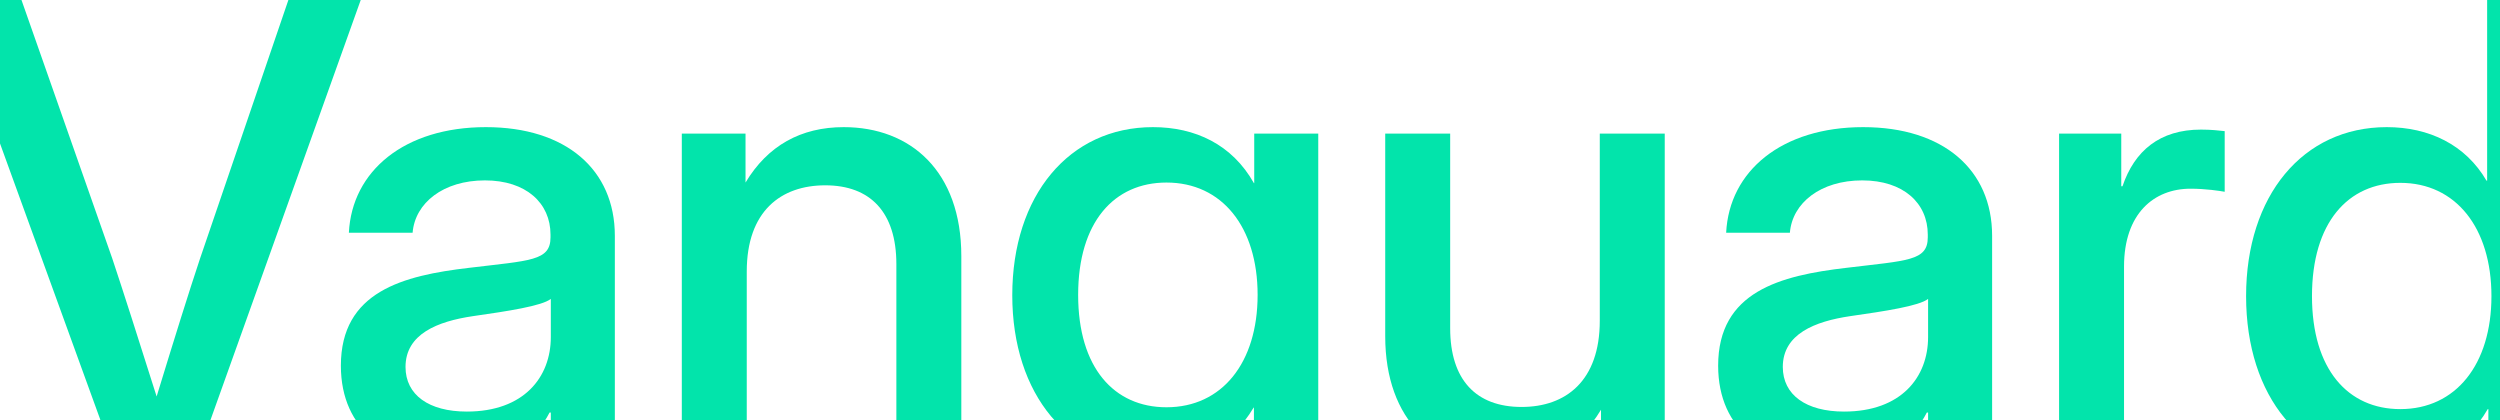 <svg xmlns="http://www.w3.org/2000/svg" width="1440" height="242" viewBox="0 0 1440 242" fill="none"><g clip-path="url(#clip0_2609_40)"><path d="M65.926 264.196L-30 0H12.378L64.685 148.943C71.068 168.092 79.225 193.625 90.218 228.379C100.857 193.625 108.836 168.092 115.219 148.943L166.108 0H207.776L113.269 264.196H65.926Z" fill="#02E4AB"></path><path d="M261.239 267.21C224.004 267.21 196.343 248.06 196.343 210.647C196.343 167.915 232.16 158.695 270.282 154.262C305.39 150.006 317.093 150.361 317.093 136.708V135.112C317.093 117.026 303.085 103.905 279.325 103.905C255.388 103.905 239.075 116.849 237.657 134.048H200.953C202.726 98.409 233.047 73.23 279.857 73.23C325.958 73.23 354.151 97.699 354.151 135.821V264.196H317.27V237.599H316.561C308.759 252.67 293.51 267.21 261.239 267.21ZM268.864 237.067C301.844 237.067 317.27 217.208 317.27 194.157V172.17C312.128 176.249 292.269 179.263 272.41 182.1C252.019 185.114 233.579 192.384 233.579 211.357C233.579 227.492 247.054 237.067 268.864 237.067Z" fill="#02E4AB"></path><path d="M430.133 156.39V264.196H392.72V76.954H429.424V105.146C442.19 83.869 461.34 73.23 485.987 73.23C524.463 73.23 553.72 98.586 553.72 147.524V264.196H516.307V152.134C516.307 122.168 501.235 106.742 475.348 106.742C449.815 106.742 430.133 121.636 430.133 156.39Z" fill="#02E4AB"></path><path d="M674.03 340.795C628.106 340.795 597.254 319.517 592.289 282.813H629.702C634.489 300.899 651.334 310.297 674.03 310.297C704.173 310.297 722.259 293.452 722.259 263.132V234.762H722.082C709.138 256.571 688.924 266.678 664.278 266.678C615.517 266.678 583.069 227.137 583.069 170.043C583.069 112.771 615.694 73.23 664.1 73.23C688.392 73.23 709.67 83.16 722.259 105.501H722.436V76.954H759.317V261.713C759.317 318.453 721.195 340.795 674.03 340.795ZM671.902 234.584C703.818 234.584 724.387 209.051 724.387 169.865C724.387 130.679 703.818 105.146 671.902 105.146C641.759 105.146 621.014 127.842 621.014 169.865C621.014 211.888 641.759 234.584 671.902 234.584Z" fill="#02E4AB"></path><path d="M865.62 267.919C827.143 267.919 797.886 242.564 797.886 193.625V76.954H835.299V189.015C835.299 218.981 850.371 234.407 876.436 234.407C901.792 234.407 921.473 219.513 921.473 184.76V76.954H958.886V264.196H922.182V236.003C909.416 257.28 890.444 267.919 865.62 267.919Z" fill="#02E4AB"></path><path d="M1054.55 267.21C1017.31 267.21 989.653 248.06 989.653 210.647C989.653 167.915 1025.47 158.695 1063.59 154.262C1098.7 150.006 1110.4 150.361 1110.4 136.708V135.112C1110.4 117.026 1096.4 103.905 1072.64 103.905C1048.7 103.905 1032.39 116.849 1030.97 134.048H994.263C996.037 98.409 1026.36 73.23 1073.17 73.23C1119.27 73.23 1147.46 97.699 1147.46 135.821V264.196H1110.58V237.599H1109.87C1102.07 252.67 1086.82 267.21 1054.55 267.21ZM1062.17 237.067C1095.15 237.067 1110.58 217.208 1110.58 194.157V172.17C1105.44 176.249 1085.58 179.263 1065.72 182.1C1045.33 185.114 1026.89 192.384 1026.89 211.357C1026.89 227.492 1040.36 237.067 1062.17 237.067Z" fill="#02E4AB"></path><path d="M1186.03 264.196V76.954H1221.85V107.274H1222.56C1229.47 86.883 1244.01 74.649 1267.77 74.649C1273.45 74.649 1278.41 75.18 1281.42 75.535V110.466C1278.59 109.934 1270.43 108.693 1261.74 108.693C1240.64 108.693 1223.44 123.055 1223.44 153.553V264.196H1186.03Z" fill="#02E4AB"></path><path d="M1374.96 267.919C1326.2 267.919 1293.75 228.556 1293.75 170.575C1293.75 112.771 1326.38 73.23 1374.78 73.23C1399.08 73.23 1420.18 83.337 1432.23 104.082H1432.59V0H1470V264.196H1433.3V235.648H1432.94C1420.35 257.458 1399.43 267.919 1374.96 267.919ZM1382.58 235.648C1414.5 235.648 1435.07 209.938 1435.07 170.575C1435.07 131.211 1414.5 105.324 1382.58 105.324C1352.44 105.324 1331.7 128.197 1331.7 170.575C1331.7 212.775 1352.44 235.648 1382.58 235.648Z" fill="#02E4AB"></path></g><defs><clipPath id="clip0_2609_40"><rect width="1440" height="242" fill="white"></rect></clipPath></defs></svg>